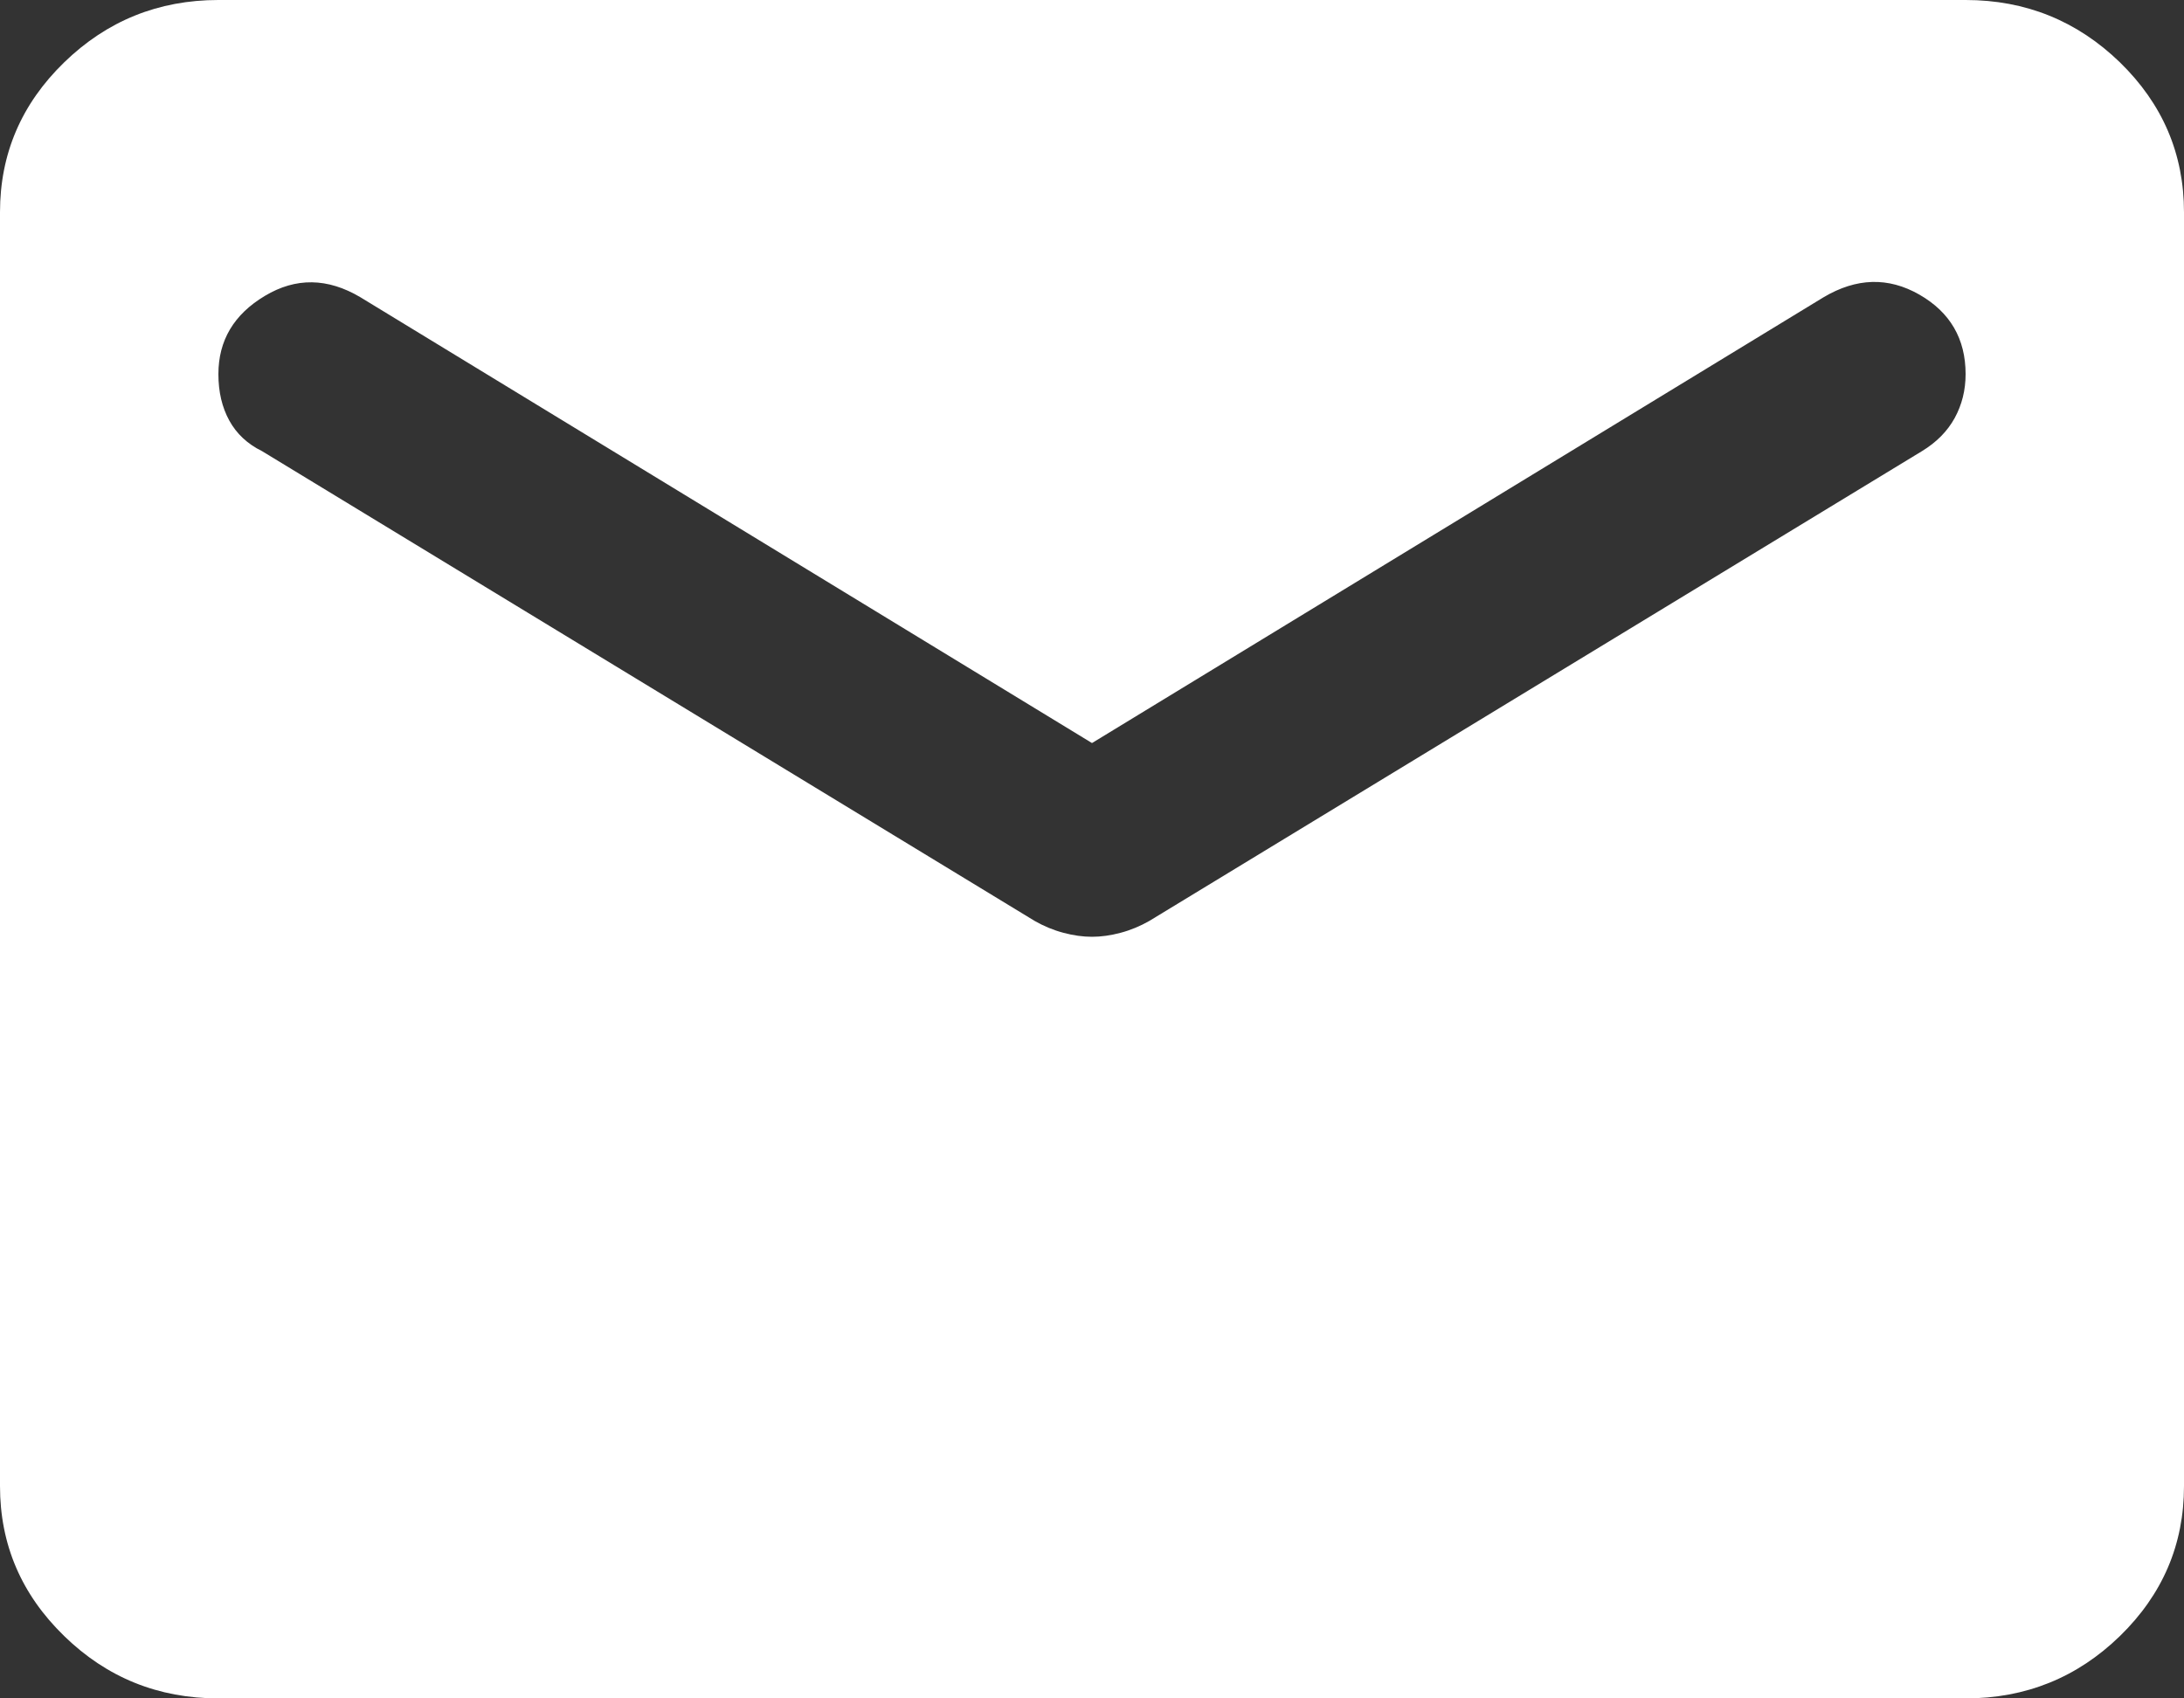 <svg width="18" height="14" viewBox="0 0 18 14" fill="none" xmlns="http://www.w3.org/2000/svg">
<rect x="0" y="0" width="18" height="14" fill="#333333" stroke="none"/>
<path d="M1.8 14C1.305 14 0.881 13.829 0.529 13.486C0.176 13.143 0 12.731 0 12.25V1.75C0 1.269 0.176 0.857 0.529 0.514C0.881 0.172 1.305 0 1.8 0H16.2C16.695 0 17.119 0.172 17.472 0.514C17.824 0.857 18 1.269 18 1.75V12.25C18 12.731 17.824 13.143 17.472 13.486C17.119 13.829 16.695 14 16.2 14H1.8ZM9 7.722C9.075 7.722 9.154 7.711 9.236 7.689C9.319 7.667 9.398 7.634 9.473 7.591L15.84 3.719C15.96 3.646 16.05 3.555 16.11 3.446C16.17 3.336 16.2 3.216 16.2 3.084C16.2 2.793 16.073 2.574 15.818 2.428C15.562 2.282 15.3 2.29 15.03 2.45L9 6.125L2.97 2.45C2.7 2.29 2.438 2.286 2.183 2.439C1.927 2.592 1.8 2.807 1.8 3.084C1.8 3.23 1.83 3.358 1.89 3.467C1.95 3.576 2.04 3.66 2.16 3.719L8.527 7.591C8.602 7.634 8.681 7.667 8.764 7.689C8.846 7.711 8.925 7.722 9 7.722Z" fill="white"/>
</svg>
